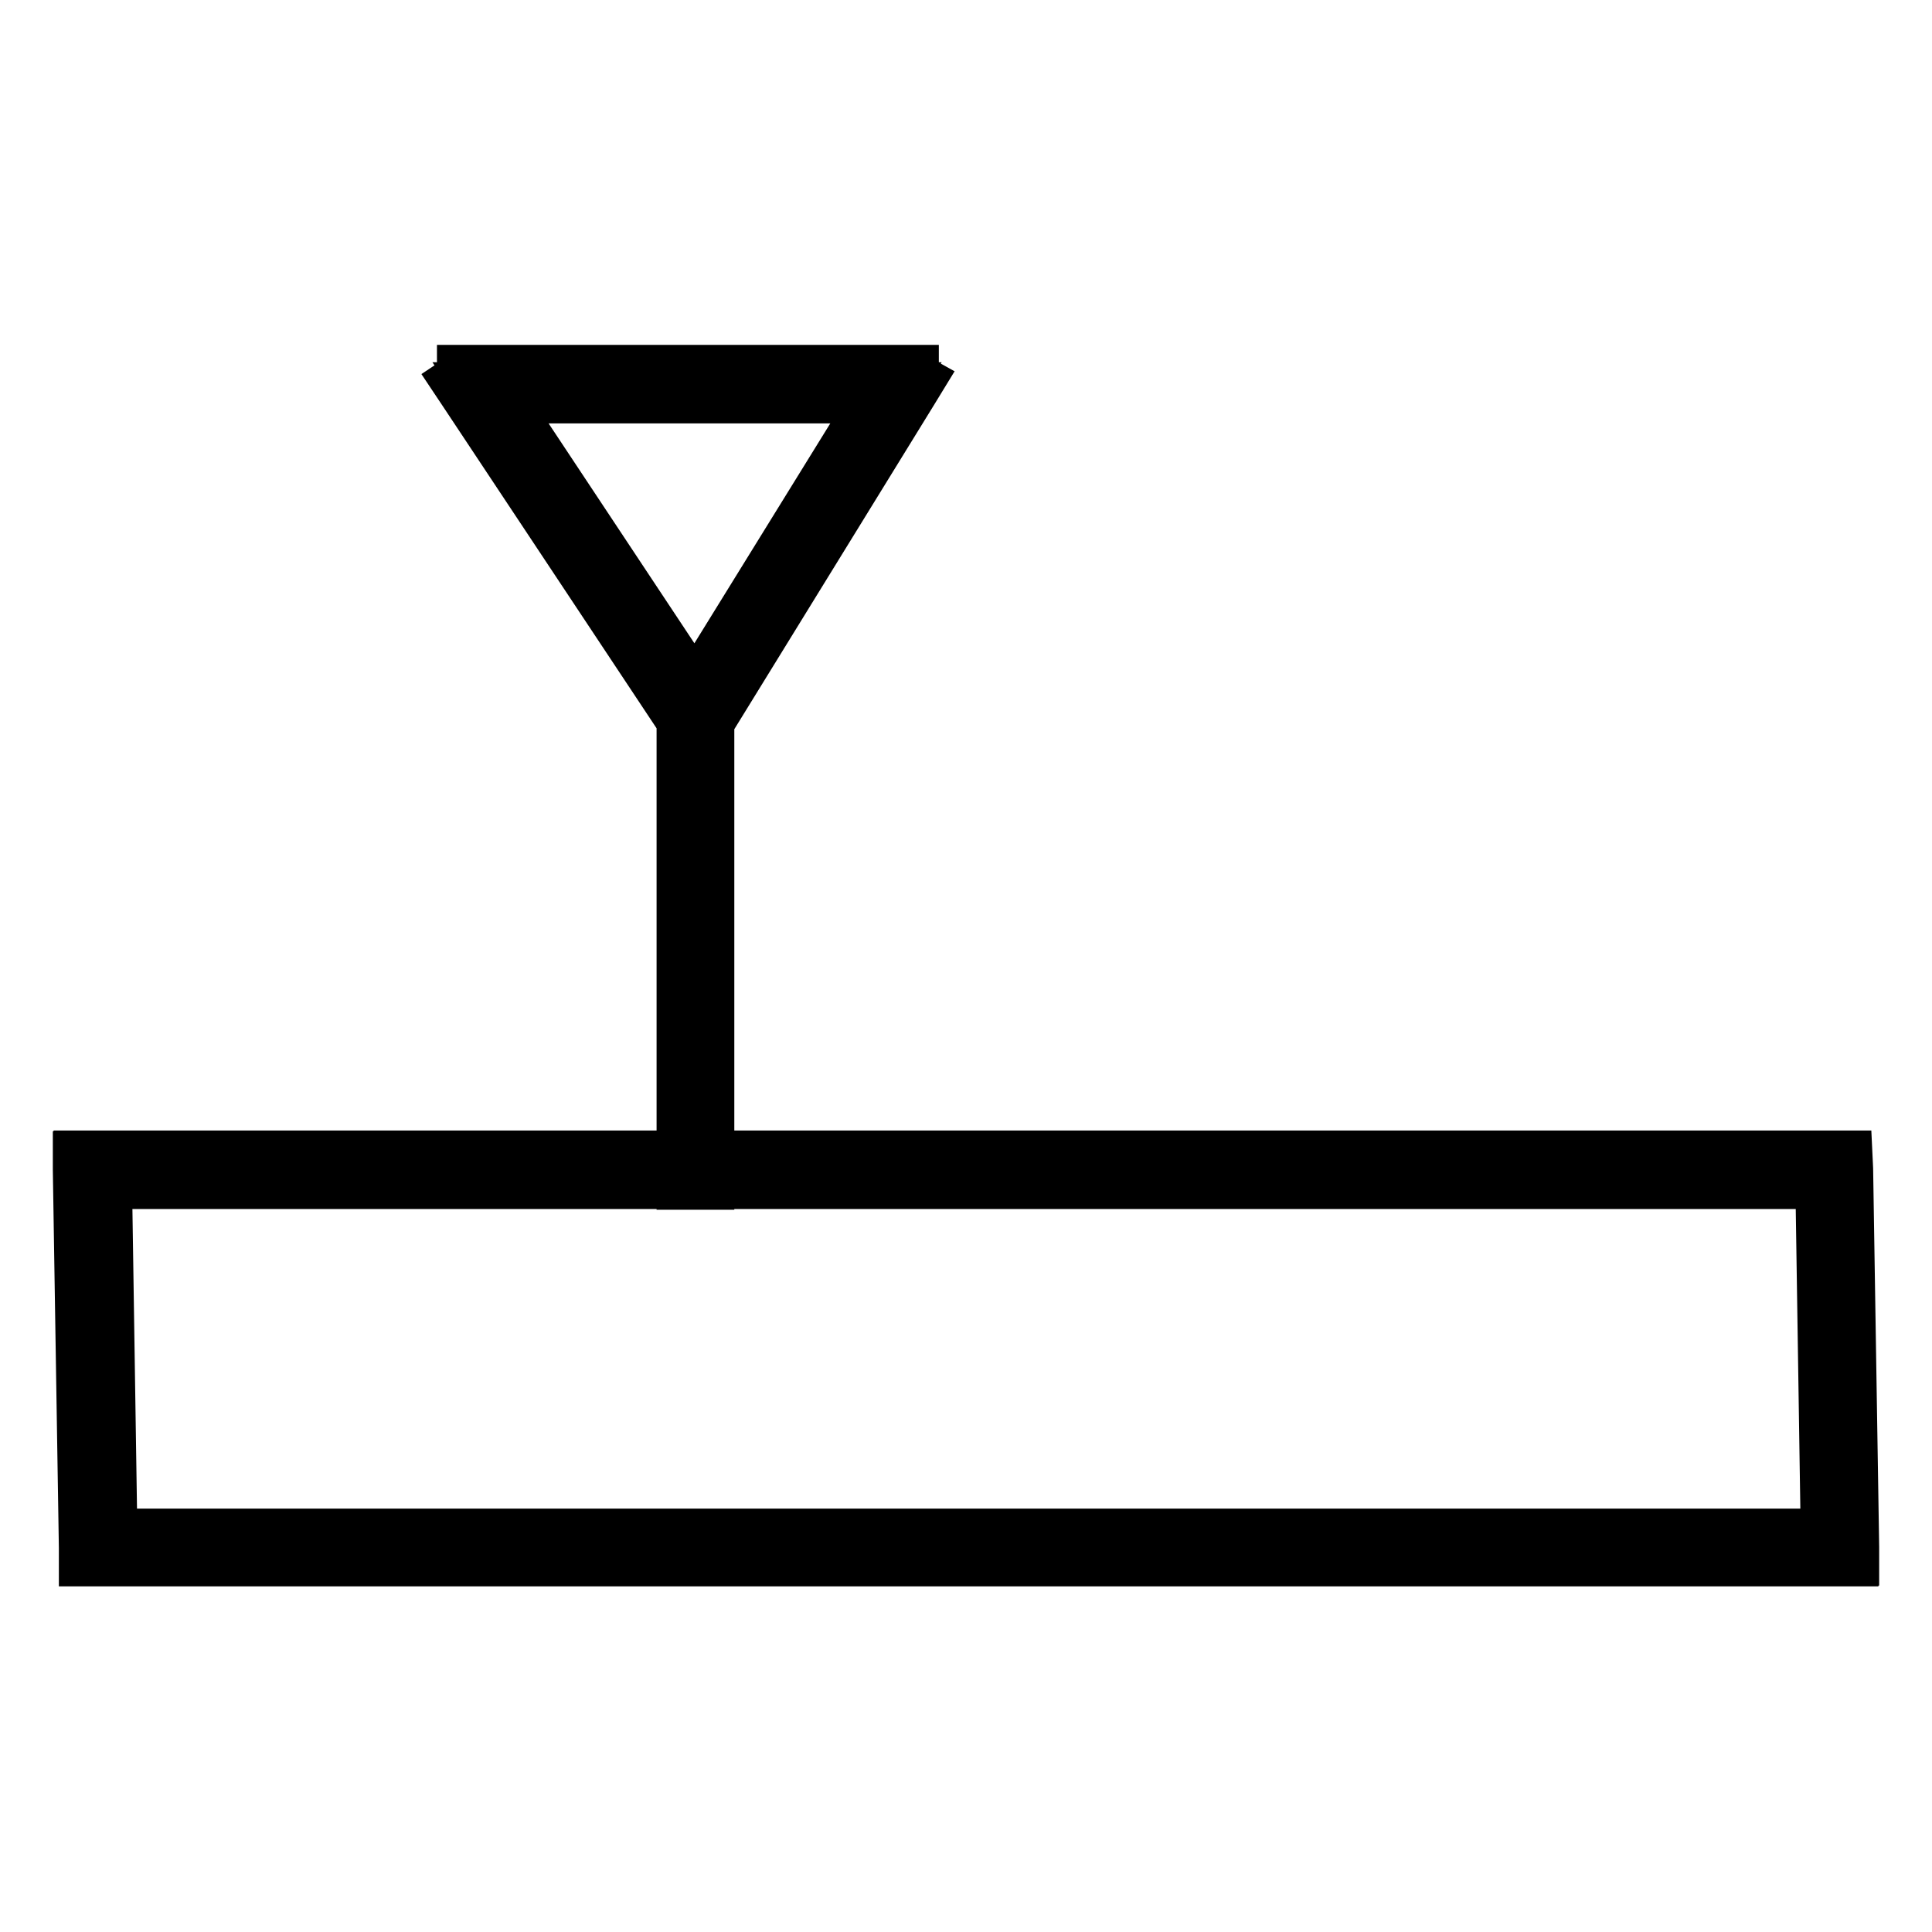 <?xml version="1.0" encoding="utf-8"?>
<!-- Svg Vector Icons : http://www.onlinewebfonts.com/icon -->
<!DOCTYPE svg PUBLIC "-//W3C//DTD SVG 1.1//EN" "http://www.w3.org/Graphics/SVG/1.1/DTD/svg11.dtd">
<svg version="1.1" xmlns="http://www.w3.org/2000/svg" xmlns:xlink="http://www.w3.org/1999/xlink" x="0px" y="0px" viewBox="0 0 256 256" enable-background="new 0 0 256 256" xml:space="preserve">
<g> <path stroke-width="6" fill-opacity="0" stroke="#000000"  d="M92.1,94.9h0.1v60.3h-0.1V94.9z M92.2,94.9v60.3h-0.1V94.9H92.2 M94.4,92.8h-2.1h-0.1H90v2.1v60.3v2.1h2.1 h0.1h2.1v-2.1V94.9V92.8L94.4,92.8z M92.1,94.9L62.9,51l0.1,0v-0.1h56.3v0.1l0.1,0l-27.1,44L92.1,94.9L92.1,94.9z M63.1,51 l29.1,43.8l27-43.8H63.1z M119.3,50.9L119.3,50.9l0.1,0.1l-27.1,44l-0.1,0l-0.1,0L62.9,51l0.1,0v-0.1H119.3 M119.2,51h-56 l29.1,43.8L119.2,51 M121.4,48.7h-2.1H63h-2.1v1.1L60,50.4l1.2,1.8l29.2,44l1.2,1.8l0.7-0.5l0.7,0.4l1.1-1.8l27.1-44l1.1-1.8 l-0.9-0.5L121.4,48.7L121.4,48.7z M67.1,53.1h48.3L92.1,90.8L67.1,53.1L67.1,53.1z M243.8,205.1H13v-0.1l-0.1,0L12.2,155l0.1,0 v-0.1H243v0.1l0.1,0L243.8,205.1L243.8,205.1L243.8,205.1z M13.1,205h230.7l-0.8-50H12.3L13.1,205z M243,154.9L243,154.9L243,154.9 l0.8,50.2l-0.1,0v0.1H13v-0.1l-0.1,0L12.2,155l0.1,0v-0.1H243 M13.1,205h230.7l-0.8-50H12.3L13.1,205 M245.1,152.8H243H12.2h-2.1 v0.1l-0.1,0l0,2.1l0.8,50.1l0,2.1l0,0v0H13h230.8h2.1v-0.1l0.1,0l0-2.1l-0.8-50.1L245.1,152.8L245.1,152.8L245.1,152.8L245.1,152.8 z M14.5,157.2h226.4l0.7,45.7H15.2L14.5,157.2L14.5,157.2z"/></g>
</svg>